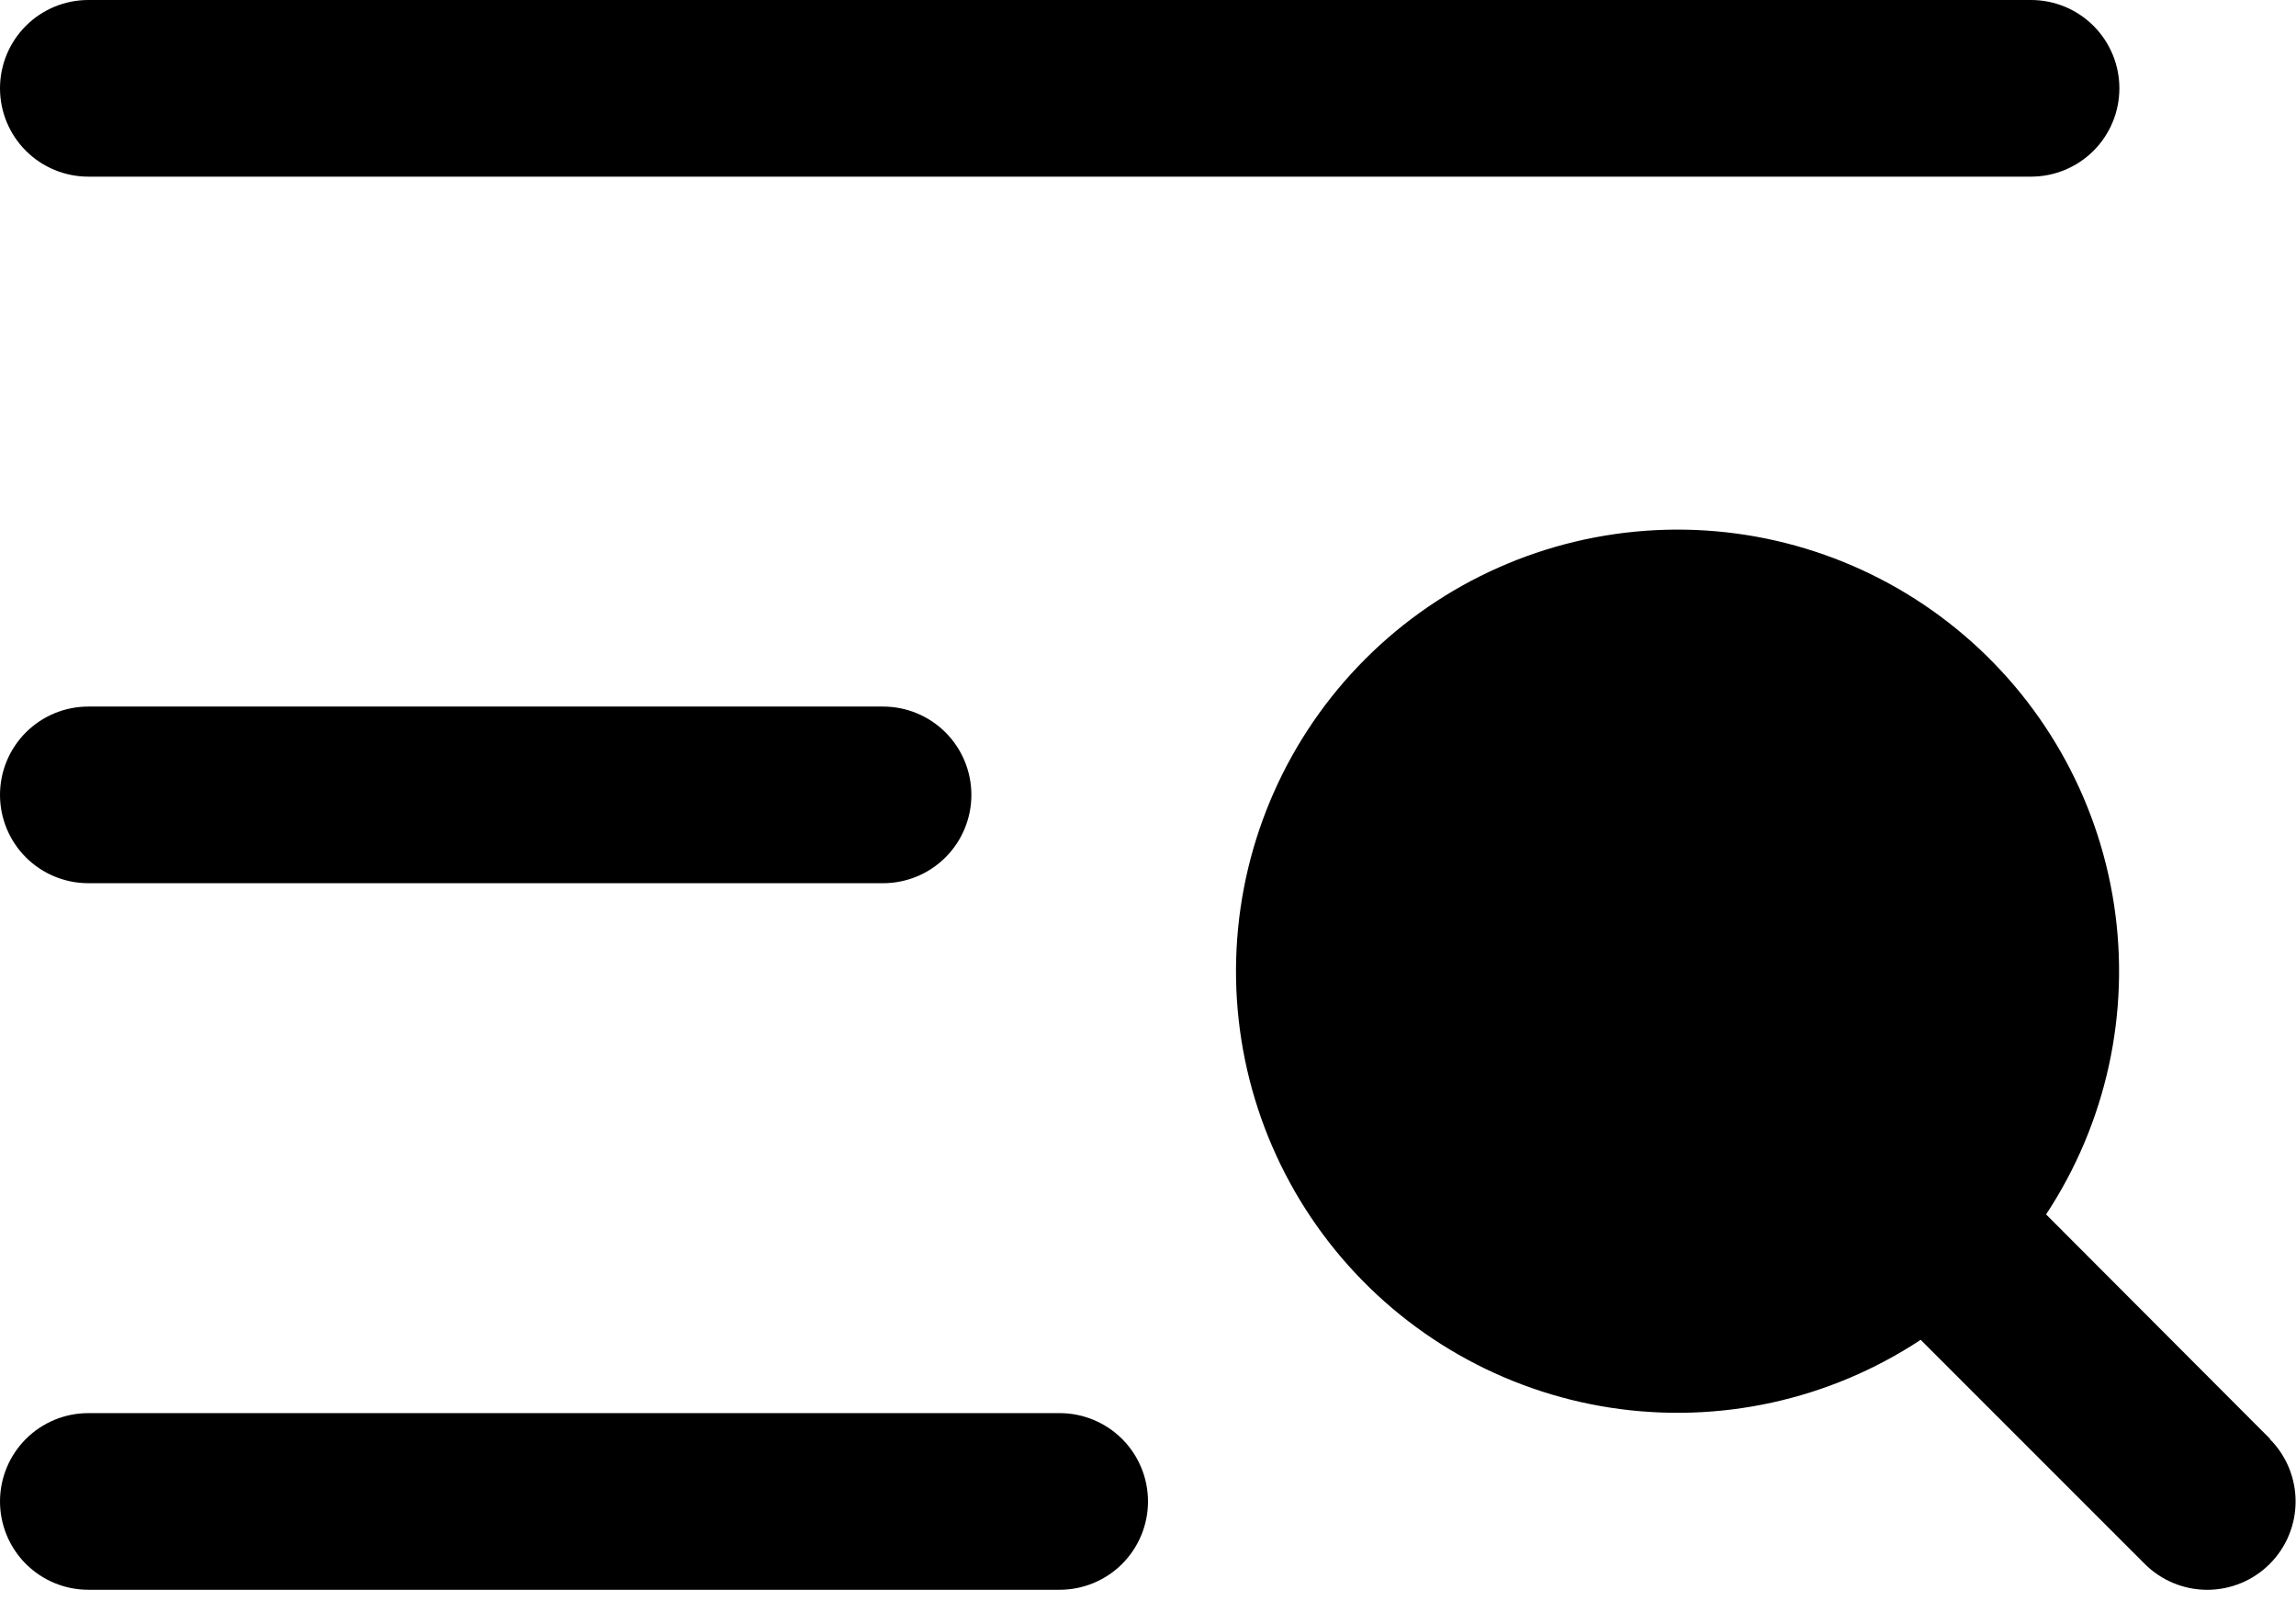 <svg width="208" height="145" viewBox="0 0 208 145" fill="none" xmlns="http://www.w3.org/2000/svg">
<g clip-path="url(#clip0_5414_23)">
<path d="M0 8C0 5.878 0.843 3.843 2.343 2.343C3.843 0.843 5.878 0 8 0H184C186.122 0 188.157 0.843 189.657 2.343C191.157 3.843 192 5.878 192 8C192 10.122 191.157 12.157 189.657 13.657C188.157 15.157 186.122 16 184 16H8C5.878 16 3.843 15.157 2.343 13.657C0.843 12.157 0 10.122 0 8ZM8 80H80C82.122 80 84.157 79.157 85.657 77.657C87.157 76.157 88 74.122 88 72C88 69.878 87.157 67.843 85.657 66.343C84.157 64.843 82.122 64 80 64H8C5.878 64 3.843 64.843 2.343 66.343C0.843 67.843 0 69.878 0 72C0 74.122 0.843 76.157 2.343 77.657C3.843 79.157 5.878 80 8 80ZM96 128H8C5.878 128 3.843 128.843 2.343 130.343C0.843 131.843 0 133.878 0 136C0 138.122 0.843 140.157 2.343 141.657C3.843 143.157 5.878 144 8 144H96C98.122 144 100.157 143.157 101.657 141.657C103.157 140.157 104 138.122 104 136C104 133.878 103.157 131.843 101.657 130.343C100.157 128.843 98.122 128 96 128ZM205.66 130.34L185.36 110C190.817 101.728 193.01 91.725 191.513 81.929C190.016 72.133 184.936 63.242 177.257 56.977C169.579 50.713 159.848 47.522 149.951 48.023C140.054 48.524 130.695 52.68 123.688 59.688C116.68 66.695 112.524 76.054 112.023 85.951C111.522 95.848 114.713 105.579 120.977 113.257C127.242 120.936 136.133 126.016 145.929 127.513C155.725 129.01 165.728 126.817 174 121.36L194.3 141.66C195.801 143.161 197.837 144.004 199.96 144.004C202.083 144.004 204.119 143.161 205.62 141.66C207.121 140.159 207.964 138.123 207.964 136C207.964 133.877 207.121 131.841 205.62 130.34H205.66Z" fill="black"/>
</g>
<defs>
<clipPath id="clip0_5414_23">
<rect width="208" height="145" fill="white"/>
</clipPath>
</defs>
</svg>
